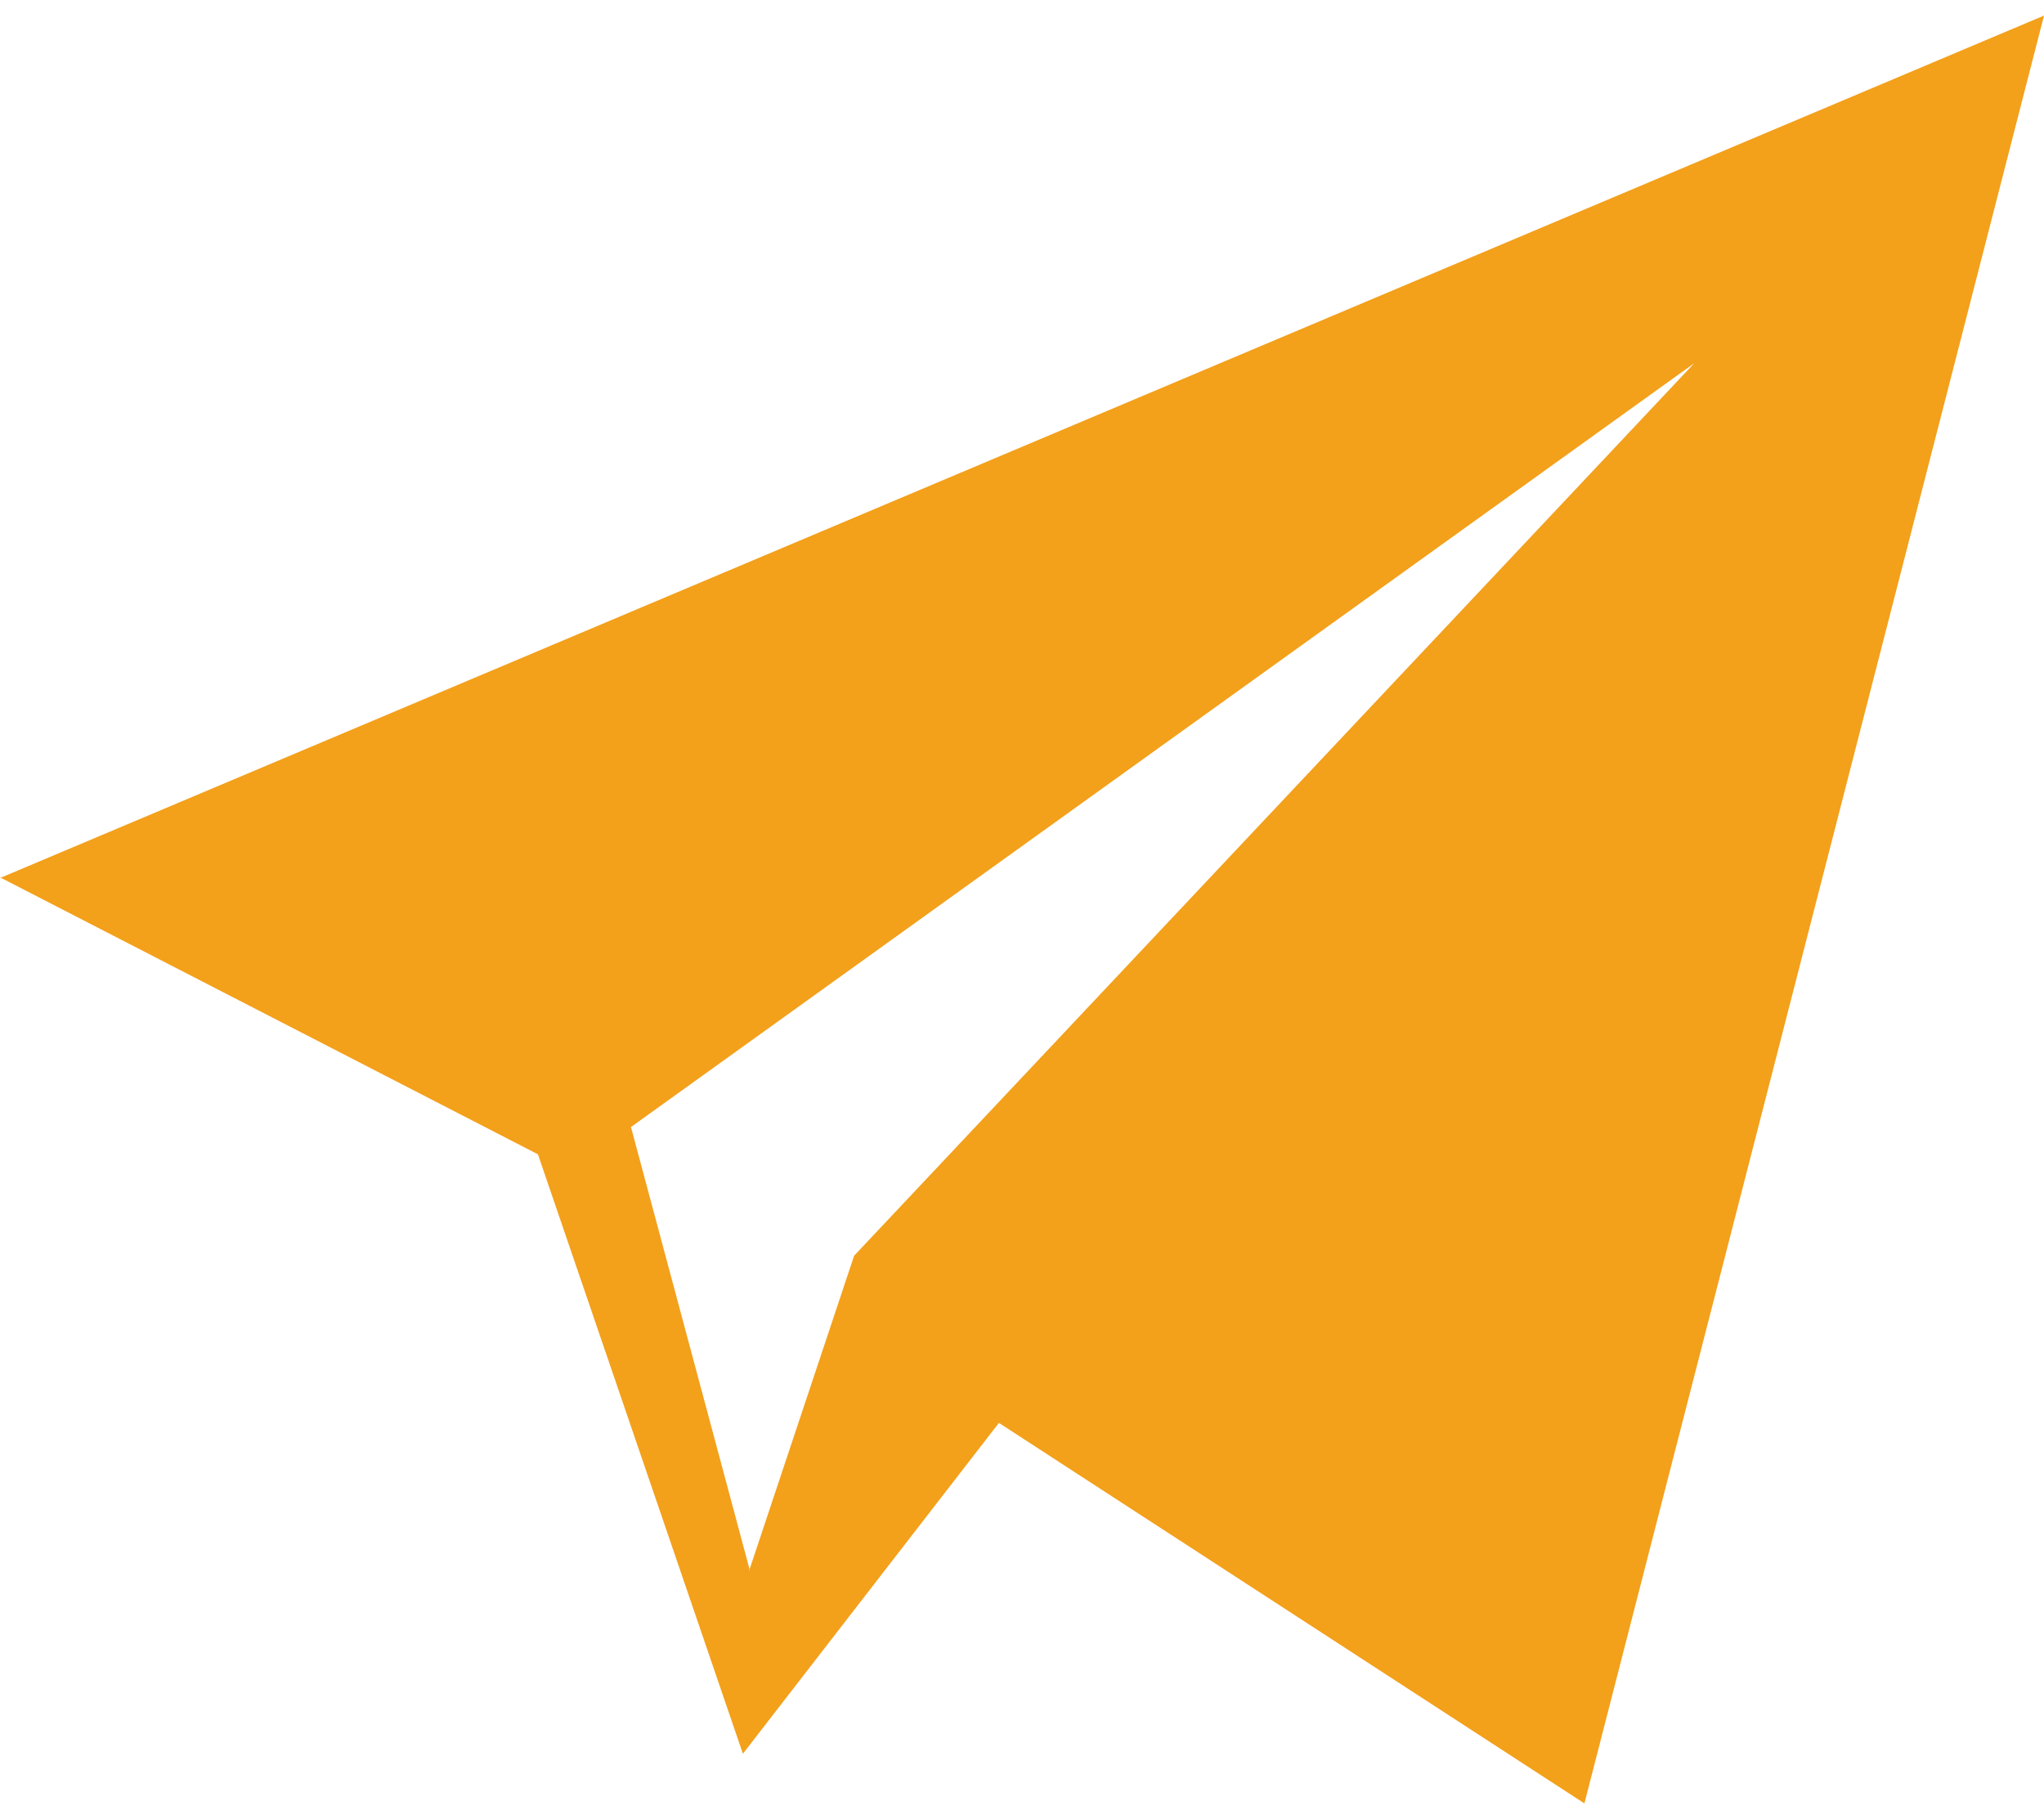 <?xml version="1.0" encoding="UTF-8"?>
<!DOCTYPE svg PUBLIC "-//W3C//DTD SVG 1.1//EN" "http://www.w3.org/Graphics/SVG/1.1/DTD/svg11.dtd">
<!-- Creator: CorelDRAW X5 -->
<svg xmlns="http://www.w3.org/2000/svg" xml:space="preserve" width="100px" height="89px" style="shape-rendering:geometricPrecision; text-rendering:geometricPrecision; image-rendering:optimizeQuality; fill-rule:evenodd; clip-rule:evenodd"
viewBox="0 0 2.922 2.556"
 xmlns:xlink="http://www.w3.org/1999/xlink">
 <defs>
  <style type="text/css">
   <![CDATA[
    .fil0 {fill:#F3A01B}
   ]]>
  </style>
 </defs>
 <g id="Layer_x0020_1">
  <g id="_198238272">
   <path id="_198236184" class="fil0" d="M-0 1.233l2.922 -1.233 -0.657 2.556 -0.837 -0.544 -0.366 0.473 -0.293 -0.857 -0.769 -0.396zm1.071 0.99l0.15 -0.45 1.201 -1.276 -1.52 1.092 0.17 0.634z"/>
  </g>
 </g>
</svg>

